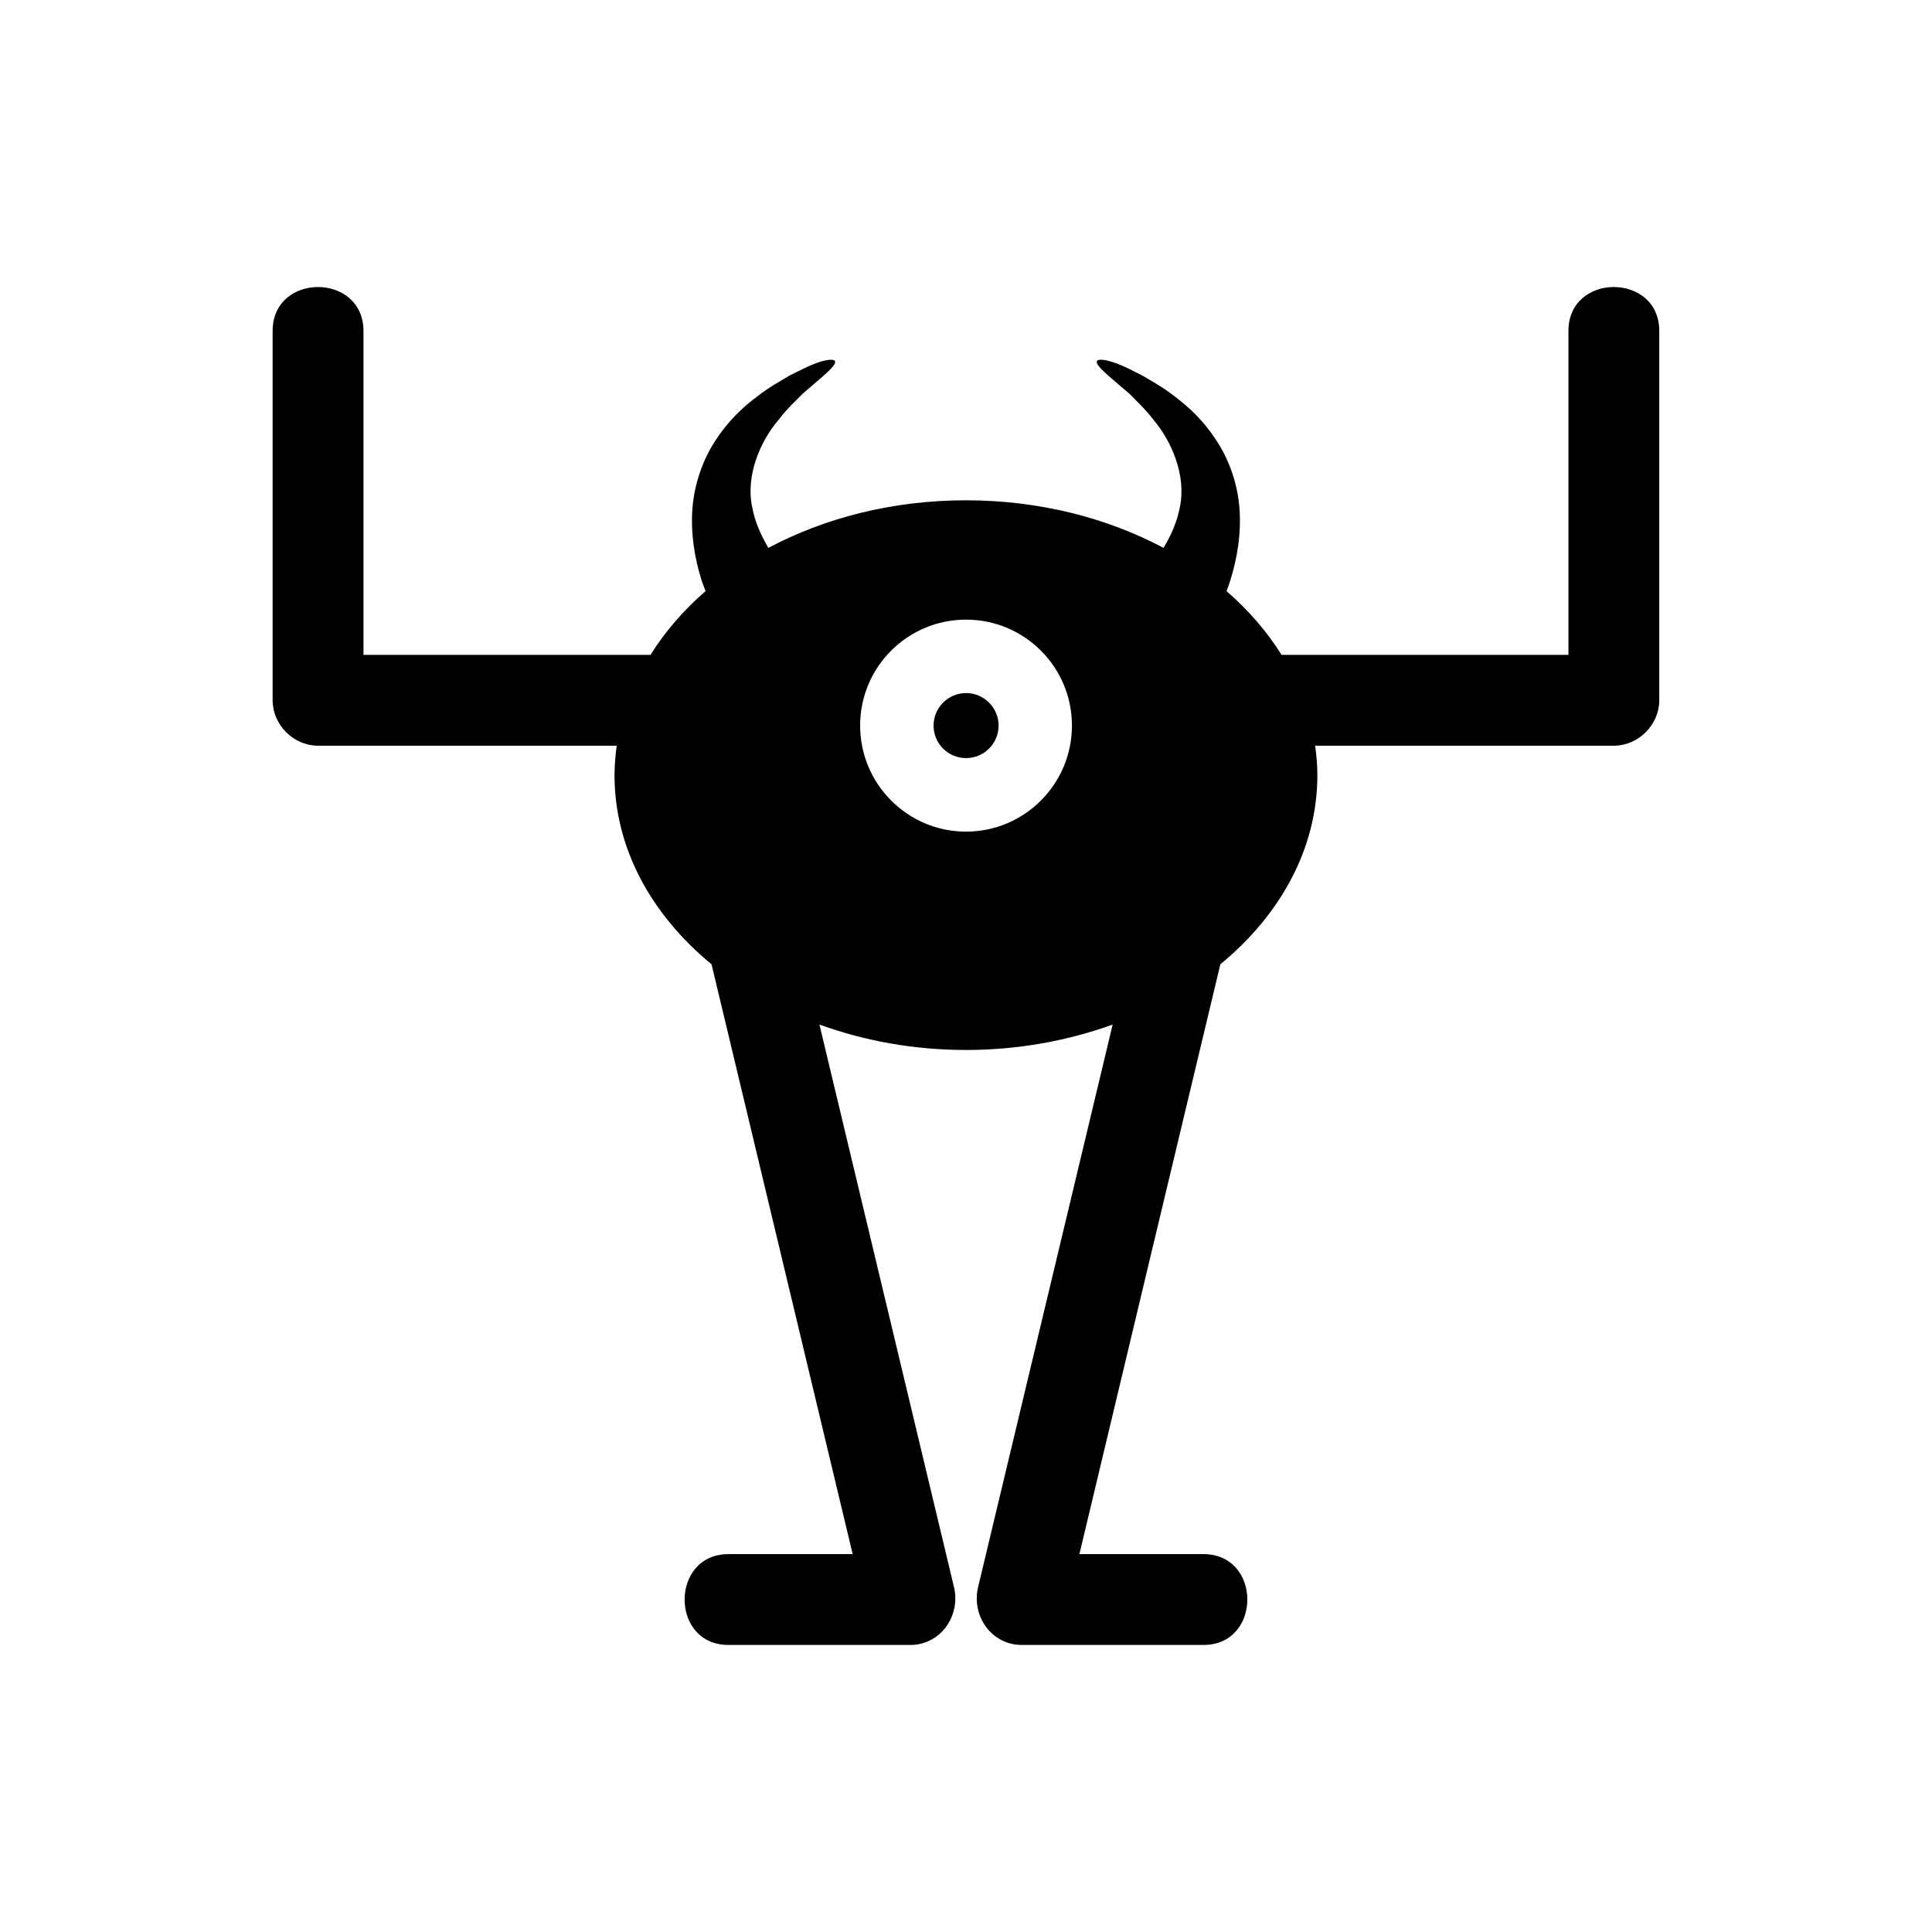<?xml version="1.0" encoding="UTF-8"?>
<!-- Uploaded to: ICON Repo, www.iconrepo.com, Generator: ICON Repo Mixer Tools -->
<svg fill="#000000" width="800px" height="800px" version="1.1" viewBox="144 144 512 512" xmlns="http://www.w3.org/2000/svg">
 <g>
  <path d="m216.25 231.71v97.875c0 6.5 5.535 12.035 12.035 12.035h79.148c-0.336 2.551-0.578 5.152-0.578 7.801 0 19.449 9.82 37.07 25.707 50.117 12.469 52.141 24.938 104.23 37.406 156.32h-32.93c-15.453 0-15.504 24.07 0 24.07h48.191c6.981 0 11.941-5.777 11.941-12.324 0-0.961-0.098-1.973-0.336-2.938-11.891-49.684-23.781-99.414-35.676-149.15 11.793 4.285 24.938 6.738 38.852 6.738 13.863 0 27.008-2.457 38.852-6.738-11.891 49.73-23.781 99.465-35.676 149.15-0.242 1.012-0.336 2.023-0.336 2.984 0 6.5 4.957 12.277 11.938 12.277h48.145c15.5 0 15.5-24.07 0-24.07h-32.883c12.422-52.09 24.891-104.18 37.359-156.32 15.887-13.047 25.707-30.668 25.707-50.117 0-2.648-0.242-5.246-0.578-7.801h79.148c6.5 0 12.035-5.535 12.035-12.035v-97.875c0-15.504-24.07-15.551-24.07 0v85.84h-76.02c-3.852-6.164-8.762-11.844-14.586-16.898 0.336-0.867 0.676-1.781 0.961-2.742 1.828-5.731 2.984-12.469 2.457-19.211-0.48-6.738-2.938-13.289-6.258-18.199-3.273-5.055-7.223-8.664-10.734-11.312-3.465-2.746-6.644-4.383-8.762-5.68-2.215-1.109-3.465-1.734-3.465-1.734-5.152-2.551-8.137-2.793-8.523-2.117-0.48 0.914 1.684 2.793 5.777 6.309 0 0 1.012 0.867 2.793 2.359 1.59 1.684 4.043 3.852 6.356 6.883 4.957 5.824 8.762 14.973 7.027 23.203-0.723 3.805-2.312 7.461-4.332 10.785-14.926-7.945-32.93-12.613-52.332-12.613-19.449 0-37.457 4.668-52.379 12.613-1.973-3.32-3.609-6.981-4.285-10.785-1.781-8.23 2.023-17.379 7.027-23.203 2.262-3.031 4.766-5.199 6.356-6.883 1.734-1.492 2.742-2.359 2.742-2.359 4.141-3.516 6.258-5.391 5.777-6.309-0.387-0.672-3.371-0.434-8.473 2.117 0 0-1.301 0.625-3.516 1.734-2.07 1.301-5.297 2.938-8.762 5.68-3.516 2.648-7.461 6.258-10.734 11.312-3.324 4.91-5.731 11.457-6.258 18.199-0.531 6.742 0.625 13.48 2.457 19.211 0.336 0.961 0.672 1.879 1.012 2.742-5.824 5.055-10.734 10.734-14.586 16.898h-76.066v-85.84c-0.004-15.504-24.074-15.551-24.074 0zm183.76 76.5c15.5 0 28.066 12.566 28.066 28.066 0 15.504-12.566 28.113-28.066 28.113-15.504 0-28.066-12.613-28.066-28.113-0.004-15.504 12.562-28.066 28.066-28.066z"/>
  <path d="m400.02 344.9c4.766 0 8.617-3.852 8.617-8.617 0-4.719-3.852-8.617-8.617-8.617s-8.617 3.898-8.617 8.617c0 4.766 3.848 8.617 8.617 8.617z"/>
 </g>
</svg>